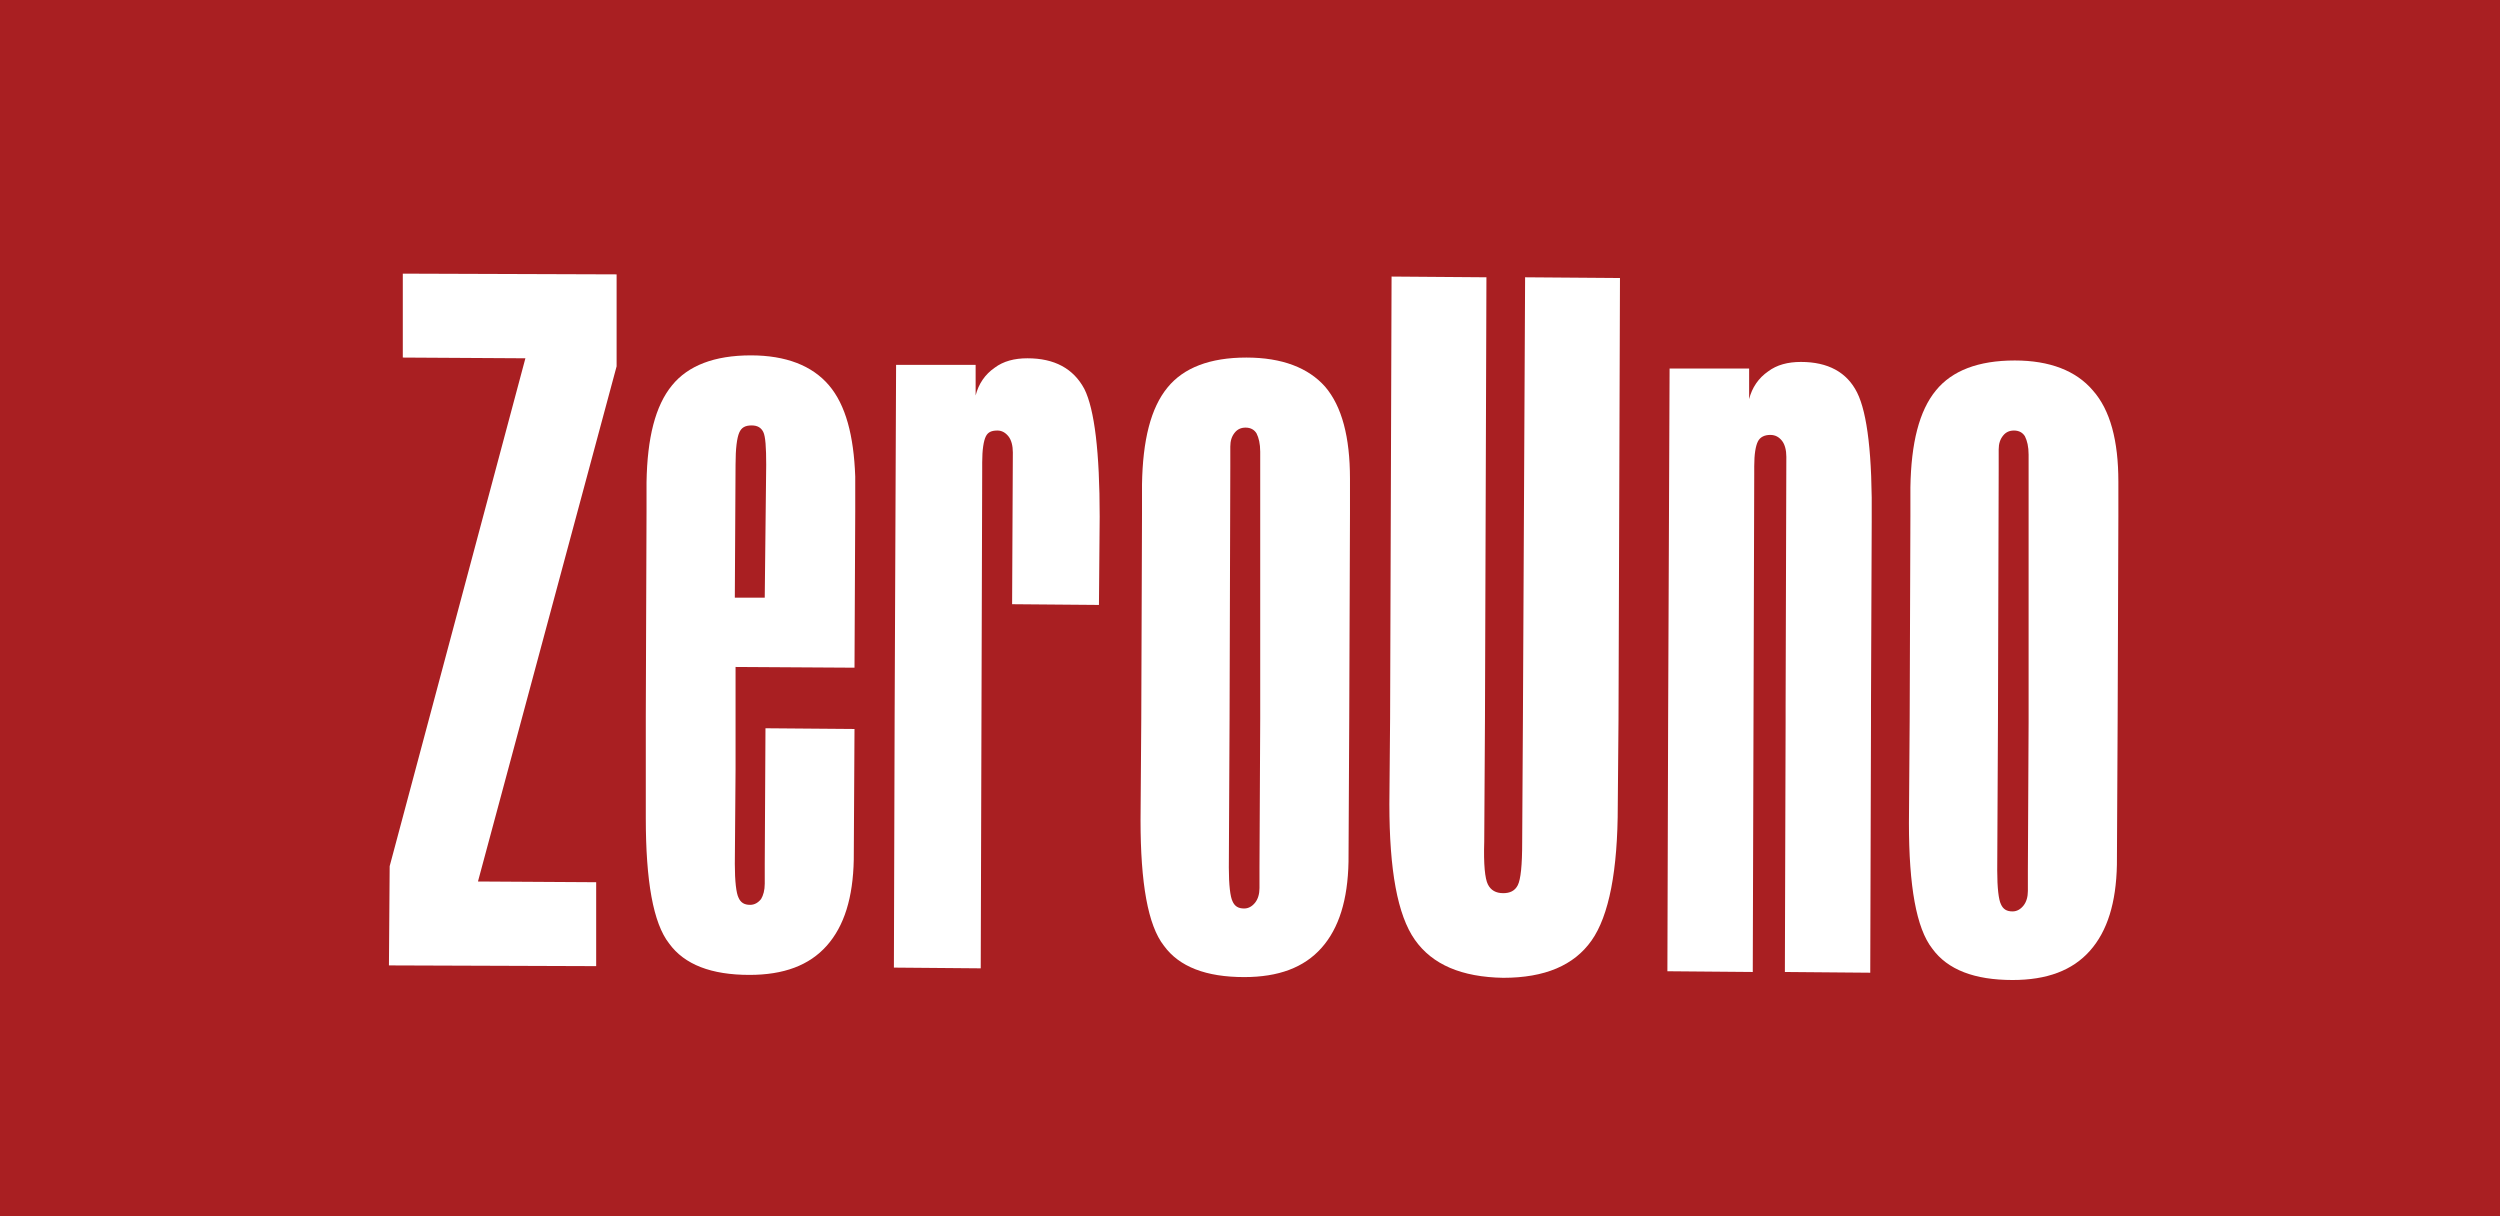 <?xml version="1.0" encoding="utf-8"?>
<!-- Generator: Adobe Illustrator 21.1.0, SVG Export Plug-In . SVG Version: 6.00 Build 0)  -->
<svg version="1.1" xmlns="http://www.w3.org/2000/svg" xmlns:xlink="http://www.w3.org/1999/xlink" x="0px" y="0px"
	 viewBox="0 0 342.6 166.7" style="enable-background:new 0 0 342.6 166.7;" xml:space="preserve">
<style type="text/css">
	.st0{fill:#A91F22;}
	.st1{fill:#FFFFFF;}
</style>
<g id="Livello_1">
	<g>
		<rect class="st0" width="342.6" height="166.7"/>
	</g>
</g>
<g id="Livello_2">
	<g id="Livello_1_1_">
		<g>
			<path class="st1" d="M113.6,52.8c-2.3-2.7-5.9-4.1-10.7-4.1c-5,0-8.6,1.4-10.8,4.1c-2.3,2.8-3.4,7.2-3.5,13.3l0,4l-0.1,28l0,7.4
				l0,6.6c0,8.6,1,14.4,3.2,17.2c2.1,2.9,5.8,4.3,11,4.3c4.7,0,8.2-1.3,10.6-4c2.4-2.7,3.6-6.6,3.7-11.8l0.1-17.9l-12.2-0.1
				l-0.1,18.6l0,2.7c0,0.9-0.2,1.6-0.5,2.1c-0.4,0.5-0.9,0.8-1.5,0.8c-0.8,0-1.3-0.3-1.6-1c-0.3-0.6-0.5-2.2-0.5-4.6l0.1-13l0-7.4
				l0-6.6l16.3,0.1l0.1-21.4l0-4.8C117,59.7,115.9,55.5,113.6,52.8z M104.8,81.9l-4.1,0l0.1-18.2c0-2.3,0.2-3.7,0.5-4.4
				c0.3-0.7,0.8-1,1.7-1c0.8,0,1.3,0.3,1.6,0.9c0.3,0.6,0.4,2.1,0.4,4.5L104.8,81.9z"/>
			<polygon class="st1" points="84.5,37.6 55.2,37.5 55.2,49 72,49.1 53.4,118.7 53.3,132.3 81.7,132.4 81.7,120.9 65.5,120.8 
				84.5,50.2 			"/>
			<path class="st1" d="M140.8,49.1c-1.8,0-3.3,0.4-4.5,1.3c-1.3,0.9-2.2,2.2-2.6,3.8l0-4.2l-10.9,0l-0.2,48.3l-0.1,34.3l11.9,0.1
				l0.1-34.3l0.1-33.9v-1.1c0-1.8,0.2-3,0.5-3.6c0.3-0.6,0.8-0.8,1.6-0.8c0.6,0,1.1,0.3,1.5,0.8c0.4,0.5,0.6,1.3,0.6,2.2l-0.1,20.8
				l11.9,0.1l0.1-12.1c0-8.8-0.7-14.7-2.1-17.5C147.1,50.5,144.5,49.1,140.8,49.1z"/>
			<path class="st1" d="M170.8,49c-5,0-8.6,1.4-10.8,4.1c-2.3,2.8-3.4,7.2-3.5,13.3l0,4l-0.1,28l-0.1,14c0,8.6,1,14.4,3.2,17.2
				c2.1,2.9,5.8,4.3,11,4.3c4.7,0,8.2-1.3,10.6-4c2.4-2.7,3.6-6.6,3.7-11.8l0.1-19.7l0,0l0.1-28l0-4.8c0-5.7-1.1-9.9-3.4-12.6
				C179.3,50.4,175.7,49,170.8,49z M172.7,98.5l-0.1,20.4l0,2.8c0,0.8-0.2,1.5-0.6,2c-0.4,0.5-0.9,0.8-1.5,0.8c-0.8,0-1.3-0.3-1.6-1
				c-0.3-0.6-0.5-2.2-0.5-4.6l0.1-20.4l0,0l0.1-34.5l0-2.8c0-0.8,0.2-1.4,0.6-1.9c0.4-0.5,0.9-0.7,1.5-0.7c0.7,0,1.2,0.3,1.5,0.8
				c0.3,0.6,0.5,1.4,0.5,2.5L172.7,98.5"/>
			<path class="st1" d="M208.7,98.6l-0.1,16.8c0,3.2-0.2,5.1-0.6,5.9c-0.4,0.8-1.1,1.1-2,1.1c-1,0-1.7-0.4-2.1-1.2
				c-0.4-0.8-0.6-2.7-0.5-5.9l0.1-16.8l0.2-60.5l-13-0.1l-0.2,60.5l-0.1,11.8c0,9,1.1,15.2,3.5,18.6c2.4,3.4,6.4,5.1,12.1,5.2
				c5.7,0,9.7-1.7,12.1-5.1c2.4-3.4,3.6-9.6,3.6-18.5l0.1-11.8l0.2-60.5l-13-0.1L208.7,98.6z"/>
			<path class="st1" d="M286.8,53.5c-2.3-2.7-5.9-4.1-10.7-4.1c-5,0-8.6,1.4-10.8,4.1c-2.3,2.8-3.4,7.2-3.5,13.3l0,4l-0.1,28
				l-0.1,14c0,8.6,1,14.4,3.2,17.2c2.1,2.9,5.8,4.3,11,4.3c4.7,0,8.2-1.3,10.6-4c2.4-2.7,3.6-6.6,3.7-11.8l0.1-19.7l0,0l0.1-28
				l0-4.8C290.3,60.4,289.2,56.2,286.8,53.5z M278,98.9l-0.1,20.4l0,2.8c0,0.8-0.2,1.5-0.6,2c-0.4,0.5-0.9,0.8-1.5,0.8
				c-0.8,0-1.3-0.3-1.6-1c-0.3-0.6-0.5-2.2-0.5-4.6l0.1-20.4l0,0l0.1-34.5l0-2.8c0-0.8,0.2-1.4,0.6-1.9c0.4-0.5,0.9-0.7,1.5-0.7
				c0.7,0,1.2,0.3,1.5,0.8c0.3,0.6,0.5,1.4,0.5,2.5L278,98.9"/>
			<path class="st1" d="M254.5,53.8c-1.4-2.8-4-4.2-7.7-4.2c-1.8,0-3.3,0.4-4.5,1.3c-1.3,0.9-2.2,2.2-2.6,3.8l0-4.2l-10.9,0
				l-0.2,48.3l-0.1,34.3l11.7,0.1l0.1-34.3l0.1-33.9v-1.1c0-1.7,0.2-2.8,0.5-3.4c0.3-0.6,0.9-0.9,1.7-0.9c0.7,0,1.2,0.3,1.6,0.8
				c0.4,0.5,0.6,1.3,0.6,2.2l-0.1,34.1l0,2.2l-0.1,34.3l11.7,0.1l0.1-34.3l0-2.2l0.1-25.4C256.6,62.4,255.9,56.6,254.5,53.8z"/>
		</g>
	</g>
	<g id="Livello_2_1_">
	</g>
</g>
</svg>
